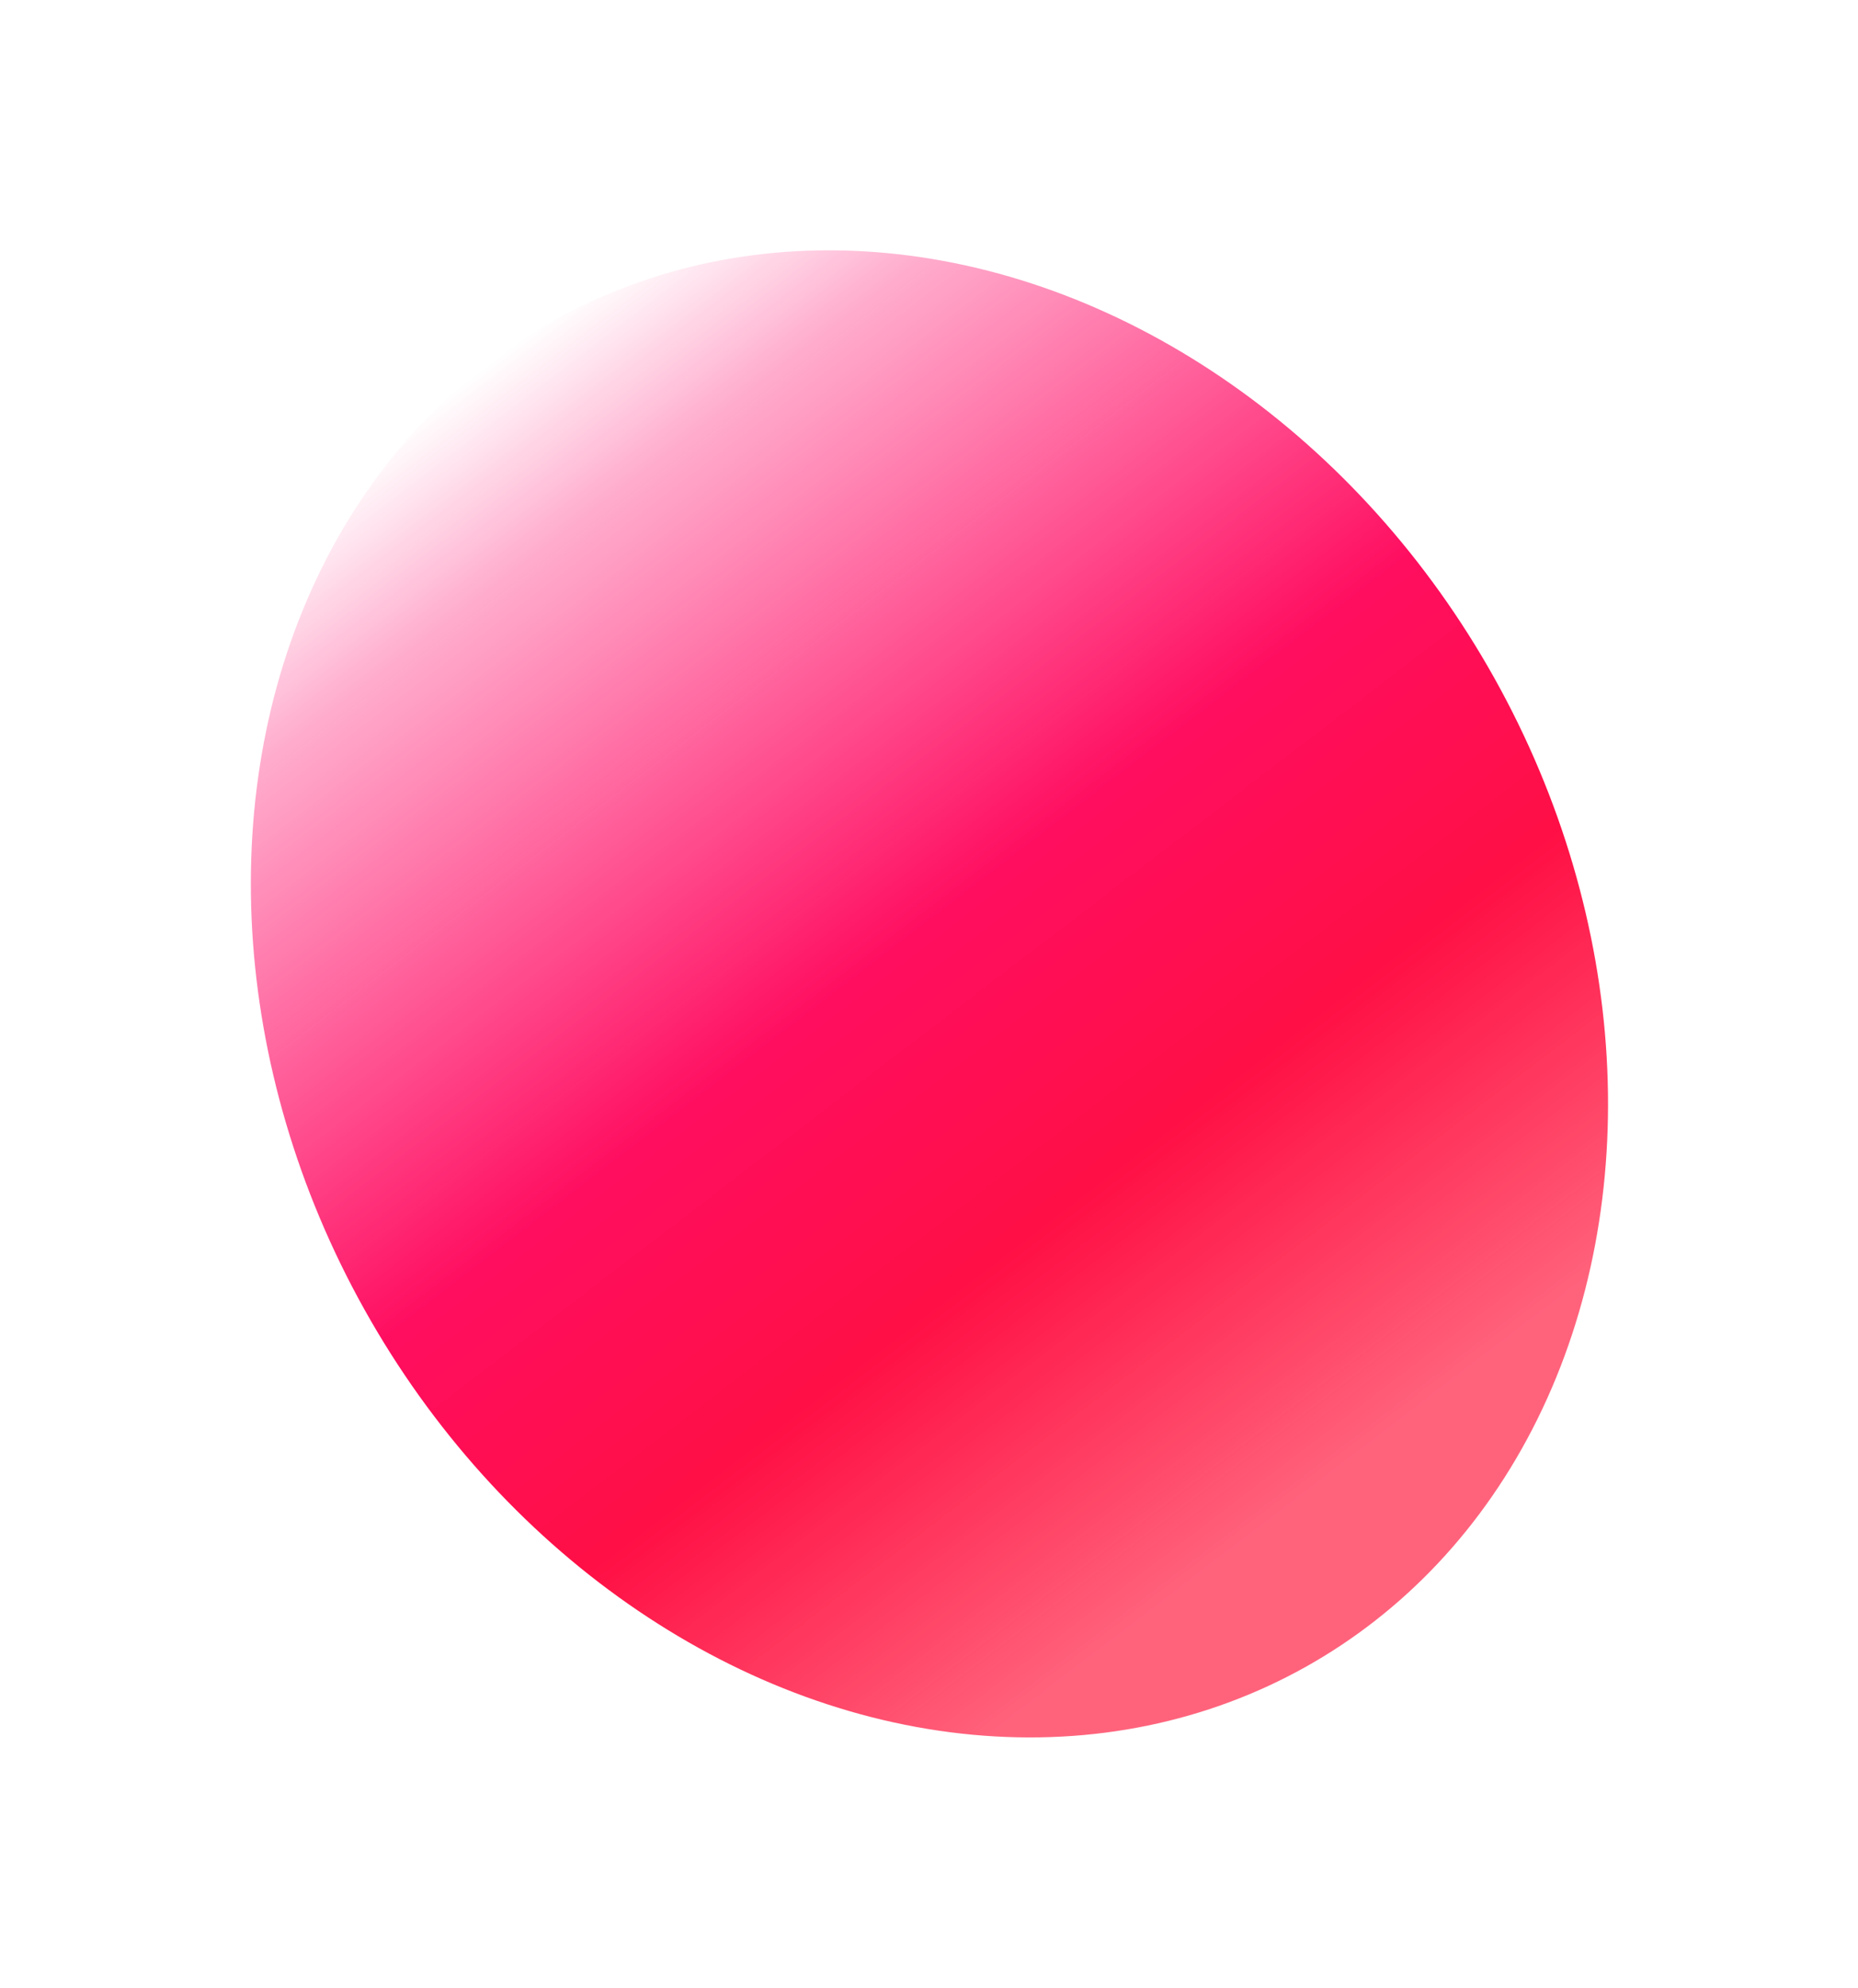 <svg width="1138" height="1217" viewBox="0 0 1138 1217" fill="none" xmlns="http://www.w3.org/2000/svg">
<g filter="url(#filter0_f_601_28179)">
<ellipse cx="569.273" cy="608.528" rx="396.363" ry="472.128" transform="rotate(-29.186 569.273 608.528)" fill="url(#paint0_linear_601_28179)"/>
</g>
<defs>
<filter id="filter0_f_601_28179" x="0.596" y="0.165" width="1137.36" height="1216.73" filterUnits="userSpaceOnUse" color-interpolation-filters="sRGB">
<feFlood flood-opacity="0" result="BackgroundImageFix"/>
<feBlend mode="normal" in="SourceGraphic" in2="BackgroundImageFix" result="shape"/>
<feGaussianBlur stdDeviation="76.5" result="effect1_foregroundBlur_601_28179"/>
</filter>
<linearGradient id="paint0_linear_601_28179" x1="467.315" y1="148.267" x2="589.701" y2="995.632" gradientUnits="userSpaceOnUse">
<stop stop-color="#FF0E6F" stop-opacity="0"/>
<stop offset="0.126" stop-color="#FF0E6C" stop-opacity="0.34"/>
<stop offset="0.508" stop-color="#FF0E60"/>
<stop offset="0.729" stop-color="#FF0F45"/>
<stop offset="1" stop-color="#FF0F36" stop-opacity="0.65"/>
</linearGradient>
</defs>
</svg>
